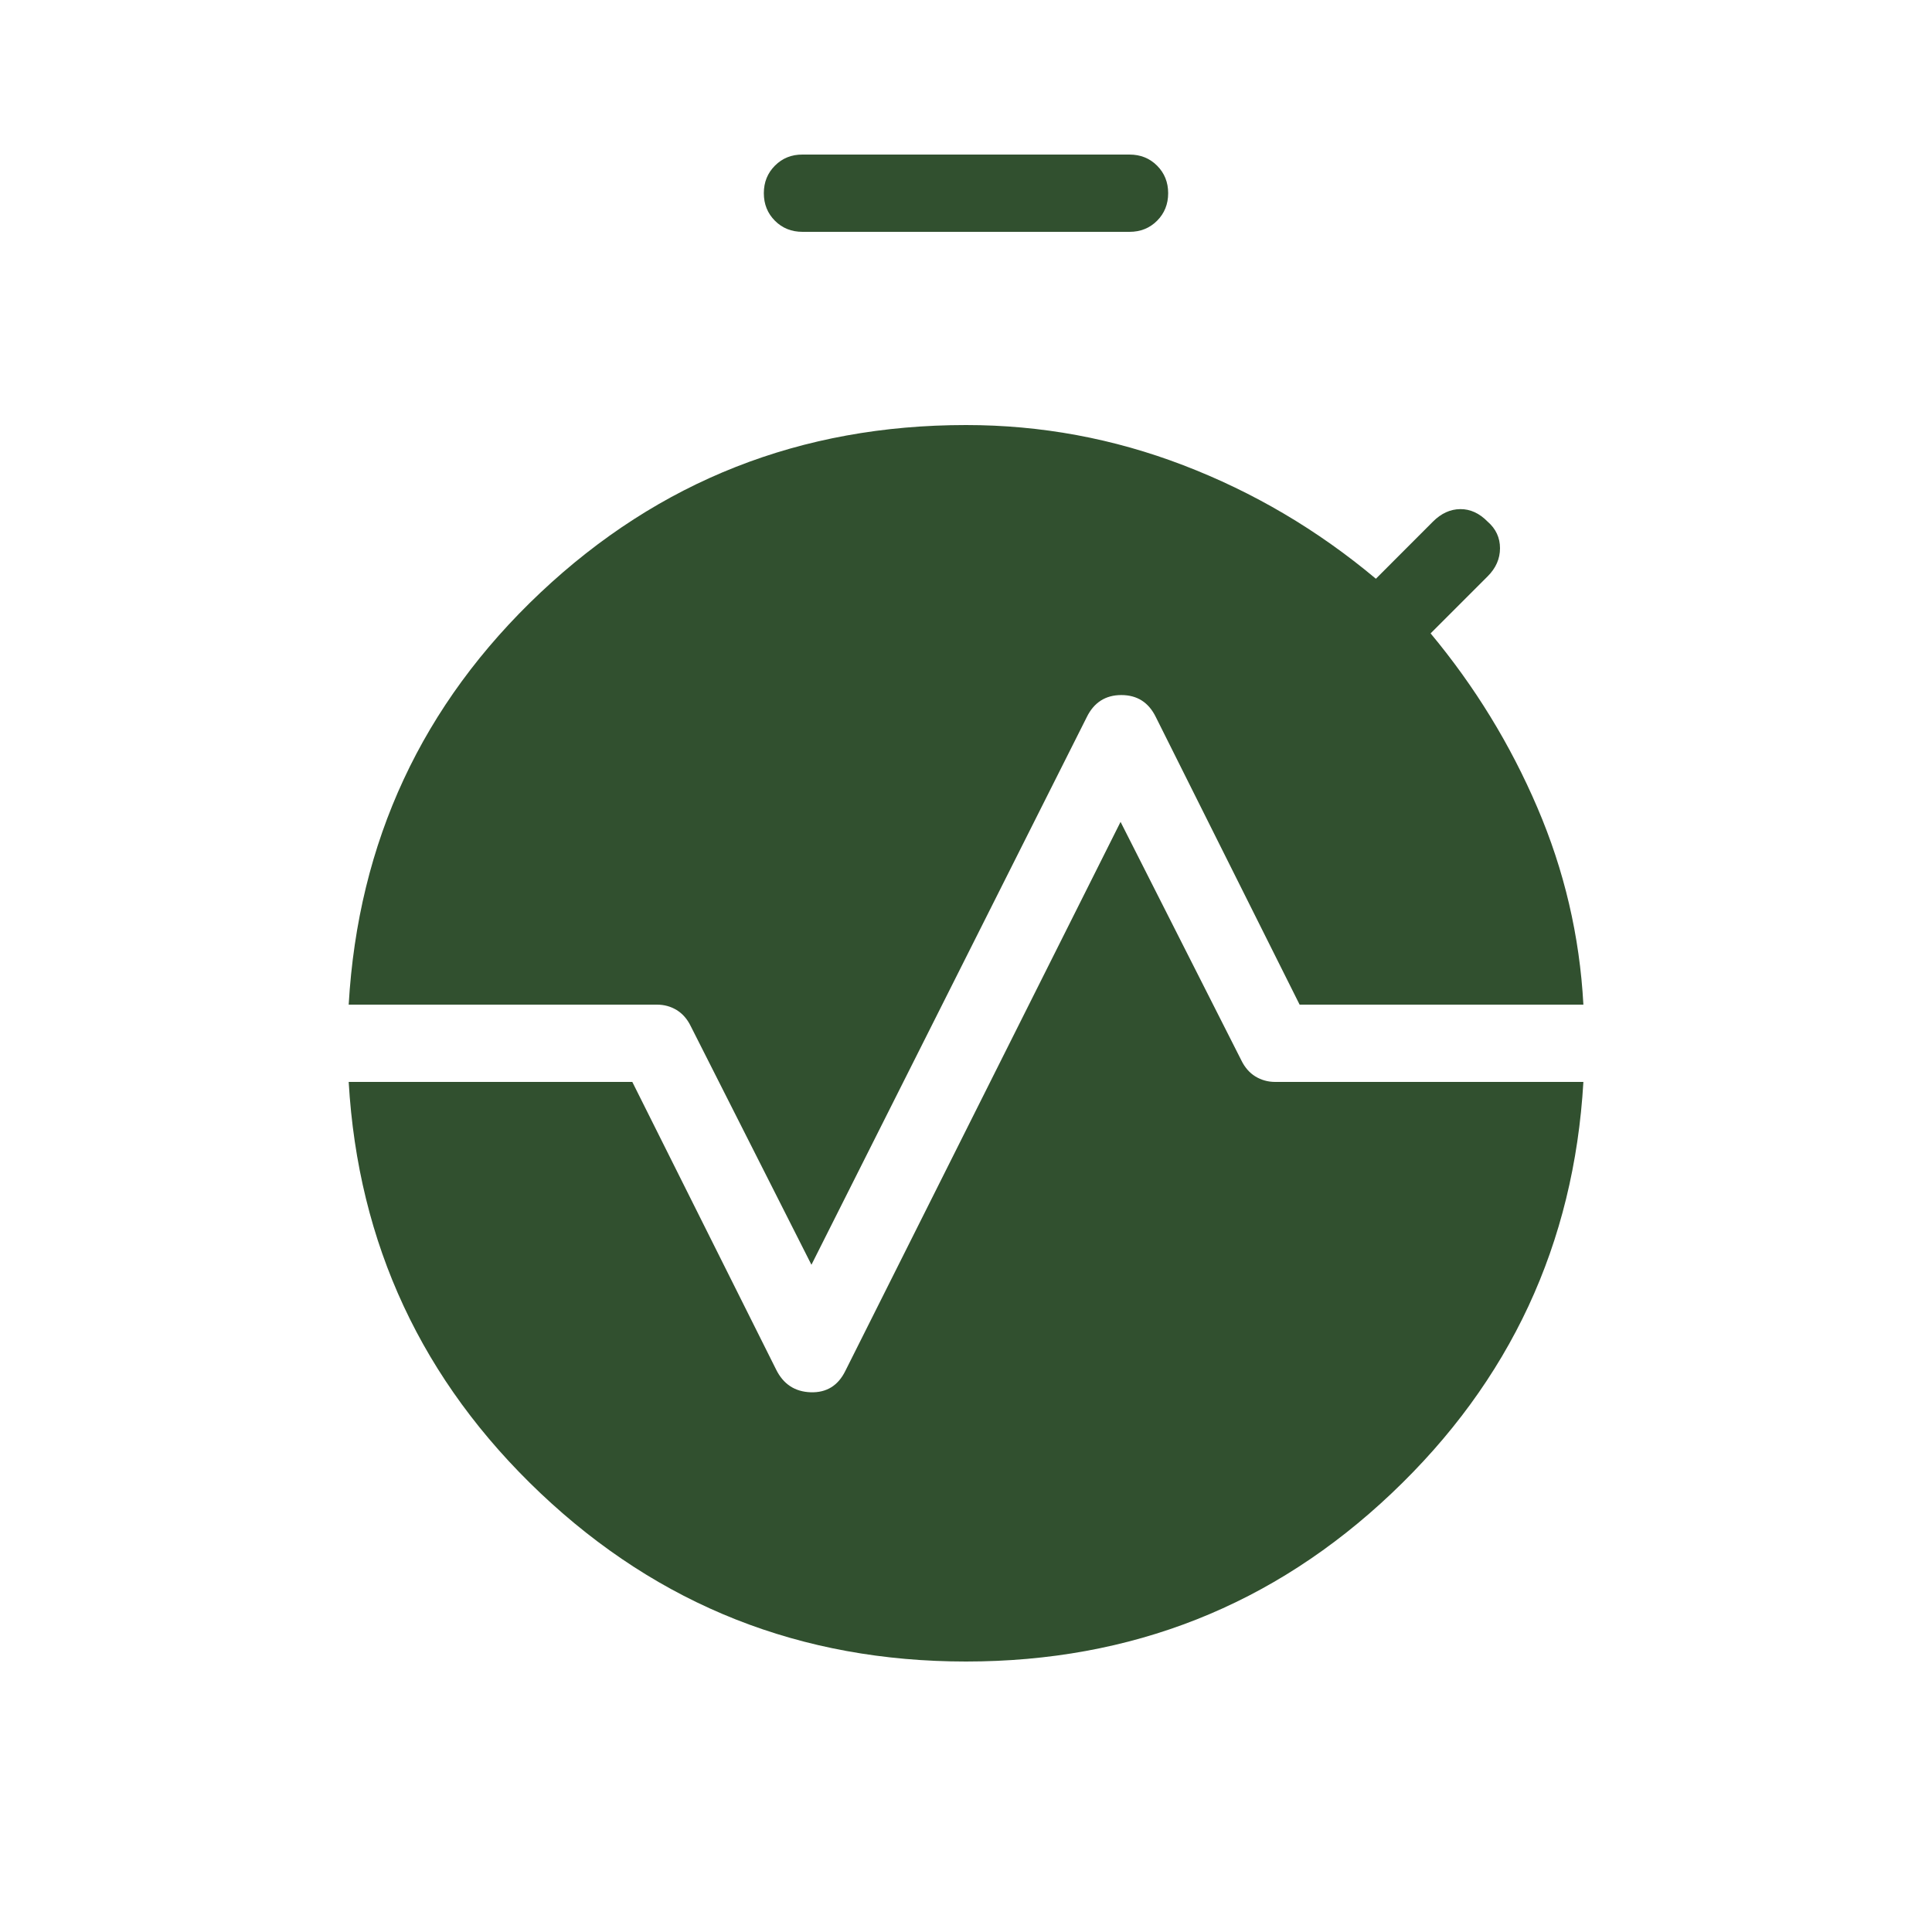 <?xml version="1.0" encoding="UTF-8"?> <svg xmlns="http://www.w3.org/2000/svg" width="25" height="25" viewBox="0 0 25 25" fill="none"><path d="M10.385 3C10.242 3 10.123 2.952 10.028 2.857C9.932 2.761 9.884 2.642 9.884 2.5C9.884 2.358 9.932 2.239 10.028 2.143C10.124 2.047 10.243 1.999 10.385 2H14.615C14.758 2 14.877 2.048 14.972 2.143C15.068 2.239 15.116 2.358 15.116 2.5C15.116 2.642 15.068 2.761 14.972 2.857C14.877 2.952 14.758 3 14.616 3H10.385ZM10.5 16.366L8.939 13.28C8.894 13.187 8.833 13.117 8.756 13.07C8.679 13.023 8.594 13 8.5 13H4.512C4.634 10.891 5.461 9.113 6.994 7.668C8.528 6.223 10.363 5.5 12.5 5.5C13.47 5.5 14.407 5.673 15.312 6.02C16.218 6.367 17.048 6.856 17.804 7.489L18.542 6.75C18.649 6.643 18.767 6.589 18.896 6.588C19.026 6.587 19.143 6.641 19.25 6.75C19.357 6.843 19.41 6.958 19.41 7.094C19.41 7.23 19.357 7.351 19.25 7.458L18.512 8.196C19.084 8.883 19.544 9.634 19.892 10.447C20.241 11.26 20.441 12.111 20.489 13H16.817L14.957 9.28C14.864 9.089 14.715 8.994 14.51 8.994C14.305 8.994 14.155 9.09 14.062 9.281L10.5 16.366ZM12.5 21.5C10.363 21.5 8.528 20.774 6.994 19.322C5.461 17.87 4.634 16.096 4.512 14H8.182L10.042 17.72C10.136 17.911 10.285 18.009 10.491 18.016C10.696 18.022 10.845 17.93 10.939 17.739L14.5 10.635L16.062 13.719C16.107 13.812 16.168 13.882 16.244 13.929C16.322 13.976 16.407 14 16.5 14H20.489C20.367 16.096 19.541 17.87 18.009 19.322C16.478 20.774 14.642 21.5 12.5 21.5Z" fill="#31502F"></path></svg> 